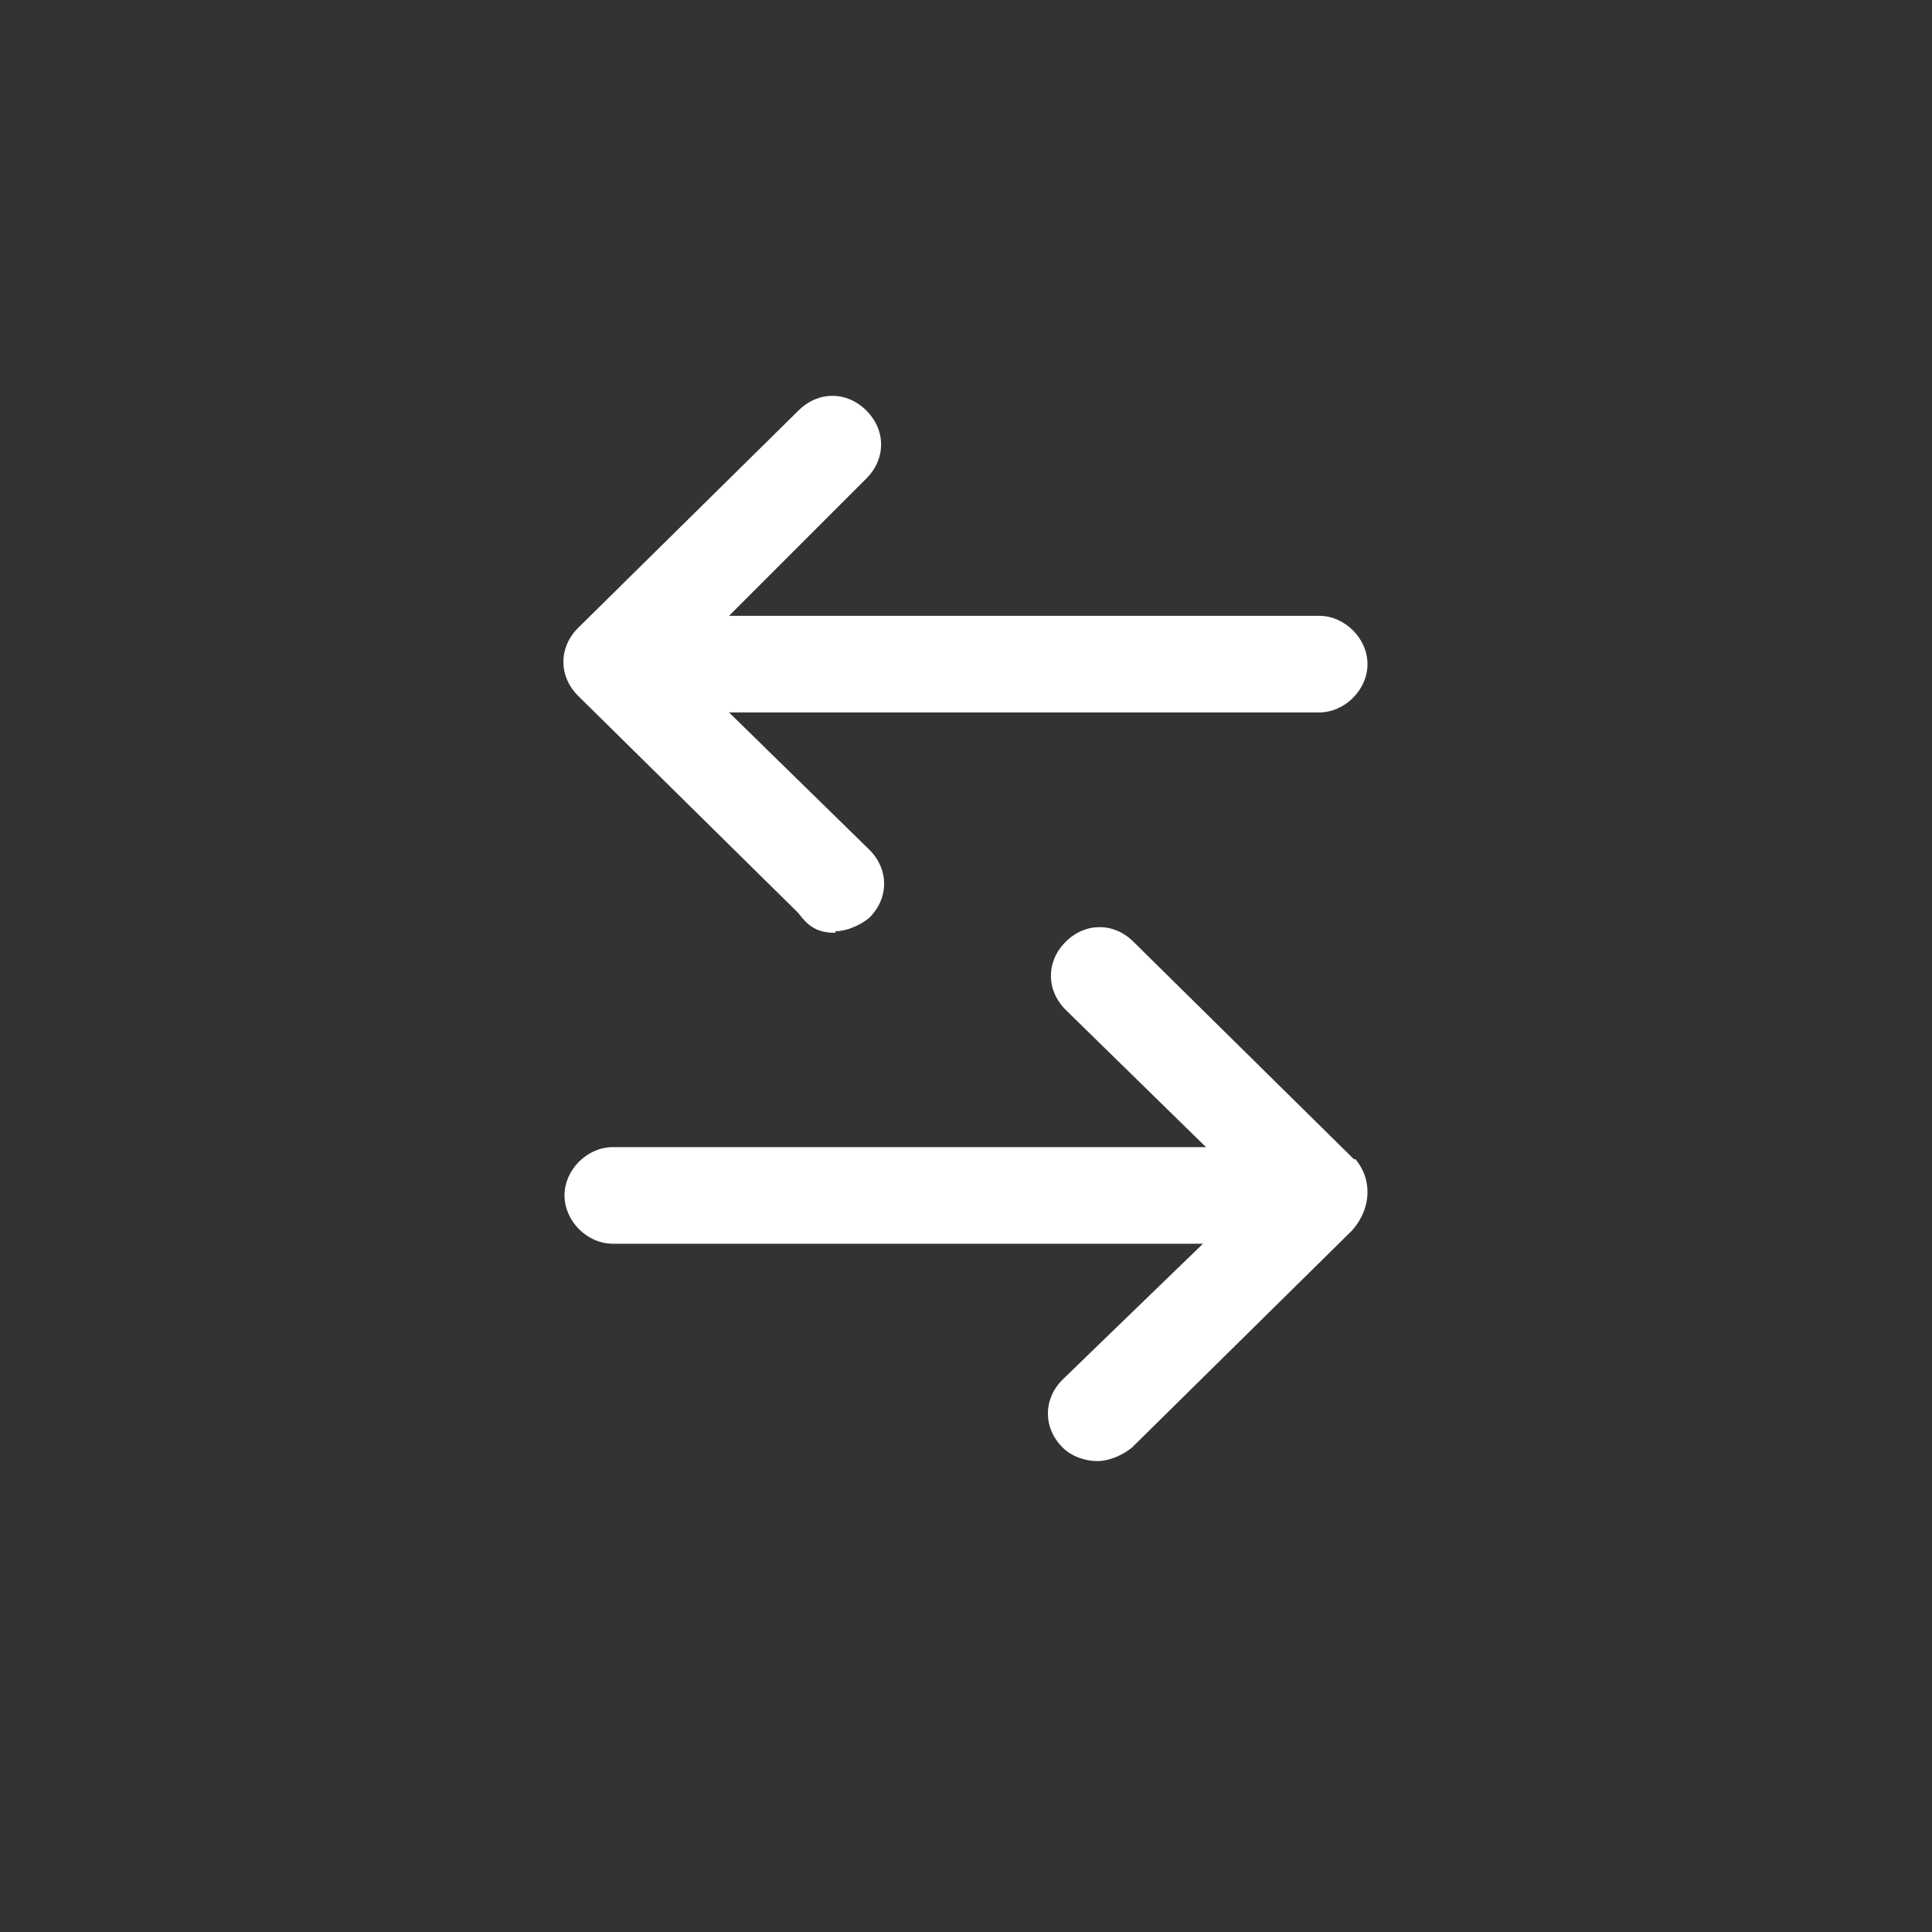 <?xml version="1.0" encoding="UTF-8"?> <svg xmlns="http://www.w3.org/2000/svg" id="Layer_1" data-name="Layer 1" version="1.1" viewBox="0 0 128 128"><rect x="0" y="0" width="128" height="128" fill="#333333" stroke="none"/><defs><style> .cls-1 { fill: #fff; stroke-width: 0px; } </style></defs><path class="cls-1" d="M55.3,61.7c.8,0,1.7-.4,2.3-.9,1.3-1.3,1.3-3.2,0-4.5l-9.3-9.1h39.1c1.7,0,3.2-1.5,3.2-3.2s-1.5-3.2-3.2-3.2h-39.1l9.1-9.1c1.3-1.3,1.3-3.2,0-4.5-1.3-1.3-3.2-1.3-4.5,0l-14.6,14.4c-1.3,1.3-1.3,3.2,0,4.5l14.6,14.4c.8,1.1,1.5,1.3,2.5,1.3Z"></path><path class="cls-1" d="M89.7,76.8l-14.6-14.4c-1.3-1.3-3.2-1.3-4.5,0-1.3,1.3-1.3,3.2,0,4.5l9.3,9.1h-39.3c-1.7,0-3.2,1.5-3.2,3.2s1.5,3.2,3.2,3.2h39.1l-9.3,9c-1.3,1.3-1.3,3.2,0,4.5.6.6,1.5.9,2.3.9s1.7-.4,2.3-.9l14.6-14.4c1.3-1.5,1.3-3.4.2-4.7Z"></path></svg> 